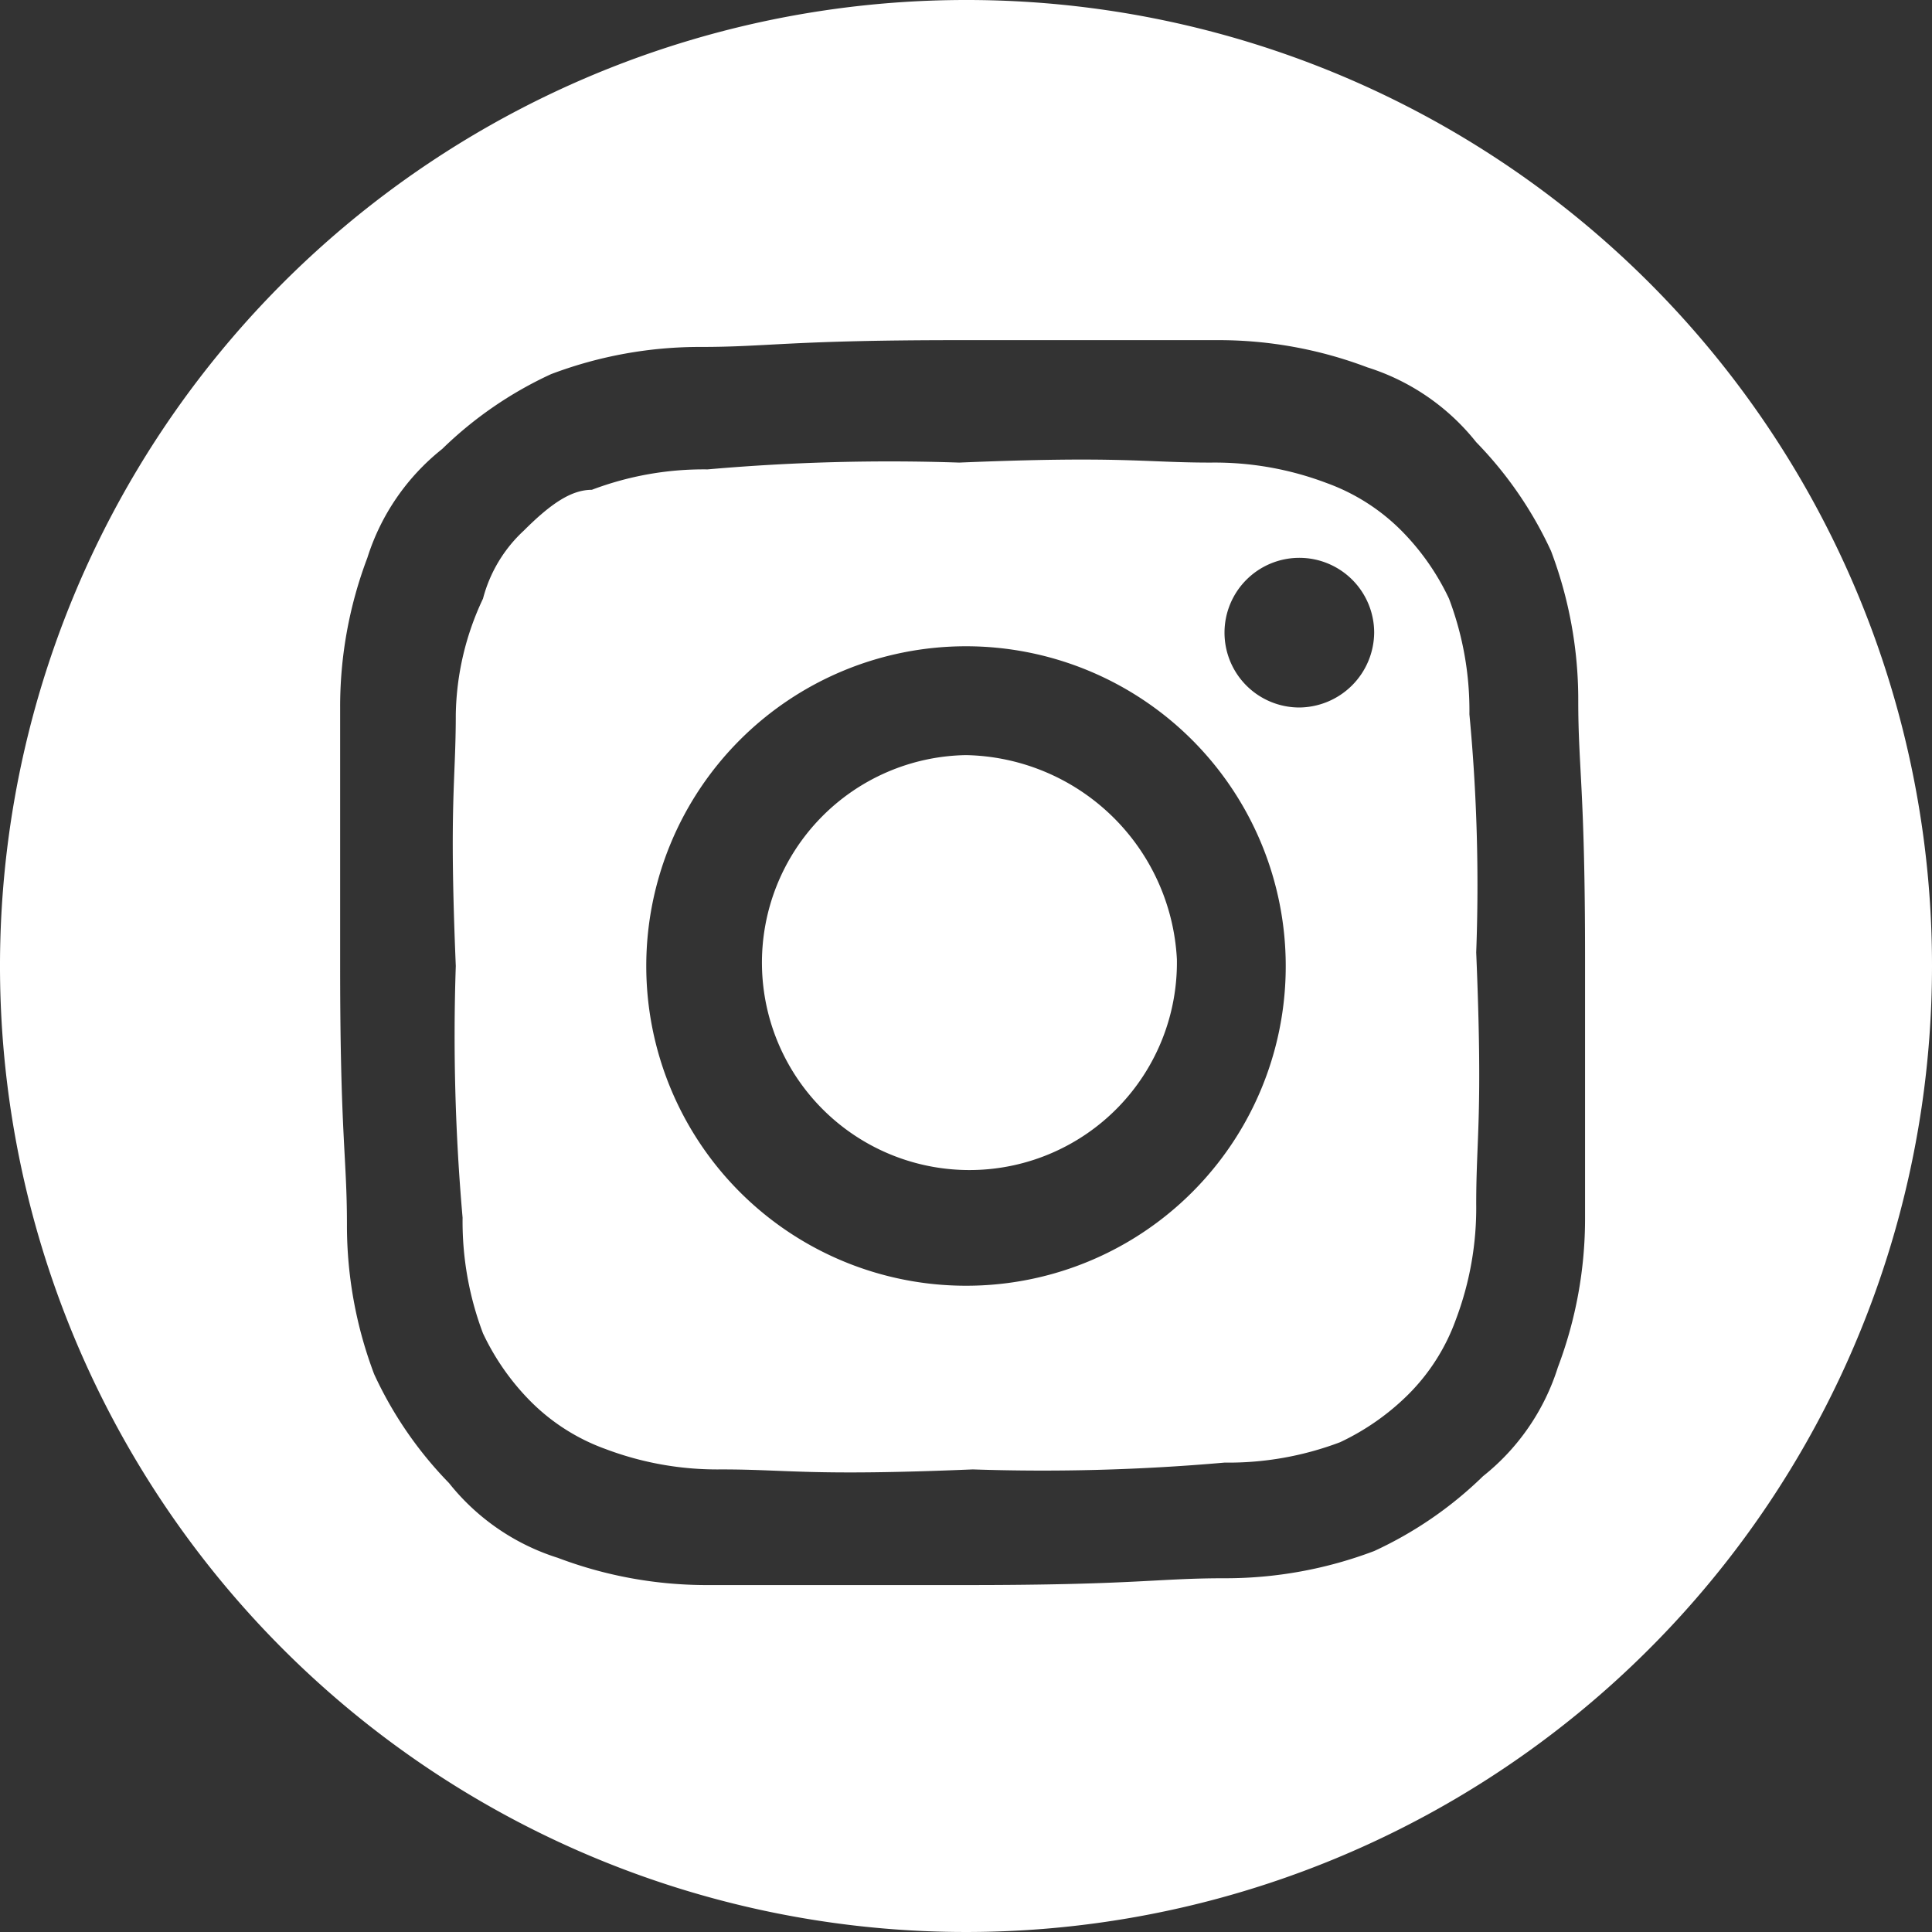 <svg xmlns="http://www.w3.org/2000/svg" viewBox="0 0 28.4 28.4"><rect x="0" y="0" width="28.4" height="28.4" fill="#333333" stroke="none"/><g fill="#fff" data-name="Group 5891"><path d="M21.6 10.5a4.638 4.638 0 0 0-.3-1.7 3.592 3.592 0 0 0-.7-1 2.979 2.979 0 0 0-1.1-.7 4.638 4.638 0 0 0-1.7-.3c-1 0-1.3-.1-3.7 0a30.518 30.518 0 0 0-3.7.1 4.638 4.638 0 0 0-1.7.3c-.3 0-.6.2-1 .6a2.075 2.075 0 0 0-.6 1 4.128 4.128 0 0 0-.4 1.7c0 1-.1 1.3 0 3.7a30.518 30.518 0 0 0 .1 3.7 4.638 4.638 0 0 0 .3 1.7 3.592 3.592 0 0 0 .7 1 2.979 2.979 0 0 0 1.1.7 4.638 4.638 0 0 0 1.7.3c1 0 1.3.1 3.7 0a30.518 30.518 0 0 0 3.7-.1 4.638 4.638 0 0 0 1.7-.3 3.592 3.592 0 0 0 1-.7 2.979 2.979 0 0 0 .7-1.1 4.638 4.638 0 0 0 .3-1.7c0-1 .1-1.3 0-3.7a26.621 26.621 0 0 0-.1-3.5Zm-7.4 8.4a4.7 4.7 0 1 1 4.7-4.7 4.695 4.695 0 0 1-4.7 4.7Zm4.9-8.5a1.1 1.1 0 1 1 1.1-1.1 1.11 1.11 0 0 1-1.1 1.1Z"/><path d="M14.2 11.1a3.05 3.05 0 1 0 3.1 3 3.166 3.166 0 0 0-3.1-3Z"/><path d="M14.2 0a14.2 14.2 0 1 0 14.2 14.2A14.19 14.19 0 0 0 14.2 0Zm9.1 17.9a6.174 6.174 0 0 1-.4 2.2 3.316 3.316 0 0 1-1.1 1.6 5.715 5.715 0 0 1-1.6 1.1 6.174 6.174 0 0 1-2.2.4c-1 0-1.3.1-3.8.1h-3.8a6.174 6.174 0 0 1-2.2-.4 3.316 3.316 0 0 1-1.6-1.1 5.715 5.715 0 0 1-1.1-1.6 6.174 6.174 0 0 1-.4-2.2c0-1-.1-1.3-.1-3.8v-3.8a6.174 6.174 0 0 1 .4-2.2 3.316 3.316 0 0 1 1.1-1.6 5.715 5.715 0 0 1 1.6-1.1 6.174 6.174 0 0 1 2.2-.4c1 0 1.3-.1 3.8-.1h3.8a6.174 6.174 0 0 1 2.2.4 3.316 3.316 0 0 1 1.6 1.1 5.715 5.715 0 0 1 1.1 1.6 6.174 6.174 0 0 1 .4 2.2c0 1 .1 1.3.1 3.8Z"/></g></svg>